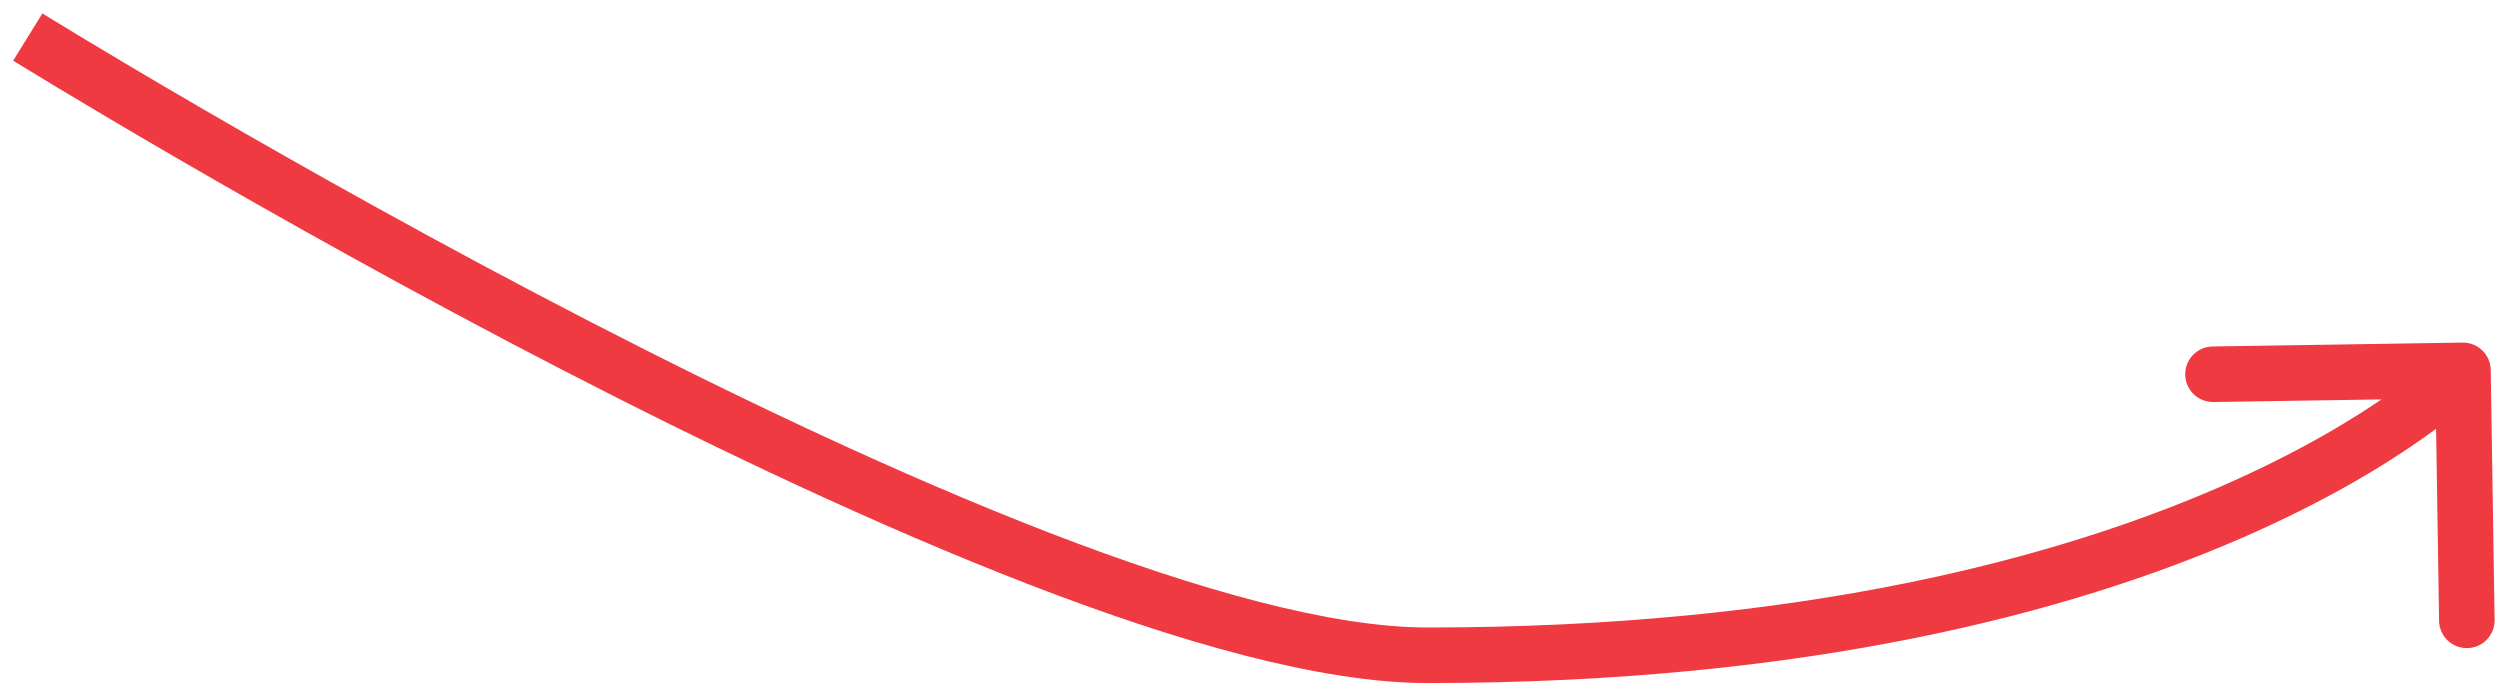 <?xml version="1.0" encoding="UTF-8"?> <svg xmlns="http://www.w3.org/2000/svg" width="135" height="37" viewBox="0 0 135 37" fill="none"> <path d="M77.086 35.385L77.086 36.885L77.086 36.885L77.086 35.385ZM134.5 19.977C134.487 19.148 133.805 18.487 132.977 18.5L119.478 18.71C118.65 18.723 117.989 19.405 118.002 20.233C118.015 21.061 118.697 21.722 119.525 21.709L131.523 21.523L131.71 33.522C131.723 34.35 132.405 35.011 133.233 34.998C134.061 34.985 134.722 34.303 134.709 33.475L134.5 19.977ZM1.5 2C0.71 3.275 0.71 3.275 0.711 3.276C0.711 3.276 0.712 3.276 0.713 3.277C0.715 3.278 0.717 3.28 0.721 3.282C0.728 3.286 0.738 3.292 0.751 3.3C0.778 3.317 0.817 3.341 0.869 3.373C0.973 3.437 1.127 3.532 1.328 3.655C1.731 3.901 2.323 4.261 3.084 4.719C4.606 5.636 6.803 6.944 9.506 8.514C14.911 11.652 22.348 15.838 30.468 20.025C38.585 24.211 47.408 28.41 55.581 31.567C63.706 34.706 71.364 36.885 77.086 36.885L77.086 33.885C71.958 33.885 64.744 31.89 56.662 28.769C48.629 25.666 39.911 21.52 31.843 17.359C23.78 13.201 16.389 9.041 11.012 5.919C8.324 4.359 6.142 3.059 4.632 2.15C3.877 1.695 3.29 1.338 2.893 1.095C2.694 0.974 2.543 0.881 2.442 0.818C2.391 0.787 2.353 0.764 2.327 0.748C2.315 0.74 2.305 0.734 2.299 0.73C2.296 0.728 2.293 0.727 2.292 0.726C2.291 0.726 2.291 0.725 2.29 0.725C2.29 0.725 2.29 0.725 1.5 2ZM77.086 36.885C97.778 36.885 111.962 33.001 121.016 29.068C125.54 27.103 128.775 25.128 130.895 23.628C131.955 22.879 132.736 22.248 133.259 21.797C133.52 21.572 133.717 21.391 133.853 21.263C133.92 21.199 133.973 21.148 134.01 21.111C134.029 21.093 134.044 21.078 134.055 21.067C134.06 21.061 134.065 21.056 134.069 21.053C134.07 21.051 134.072 21.049 134.074 21.048C134.074 21.047 134.075 21.046 134.075 21.046C134.076 21.045 134.077 21.044 133 20C131.923 18.956 131.924 18.955 131.924 18.955C131.924 18.954 131.925 18.954 131.925 18.954C131.926 18.953 131.926 18.953 131.926 18.953C131.926 18.953 131.925 18.954 131.923 18.956C131.92 18.959 131.913 18.966 131.902 18.977C131.88 18.998 131.844 19.034 131.792 19.082C131.689 19.18 131.526 19.33 131.3 19.525C130.847 19.915 130.142 20.487 129.163 21.179C127.205 22.564 124.149 24.436 119.82 26.317C111.167 30.076 97.393 33.885 77.086 33.885L77.086 36.885Z" fill="#EF3A41"></path> </svg> 